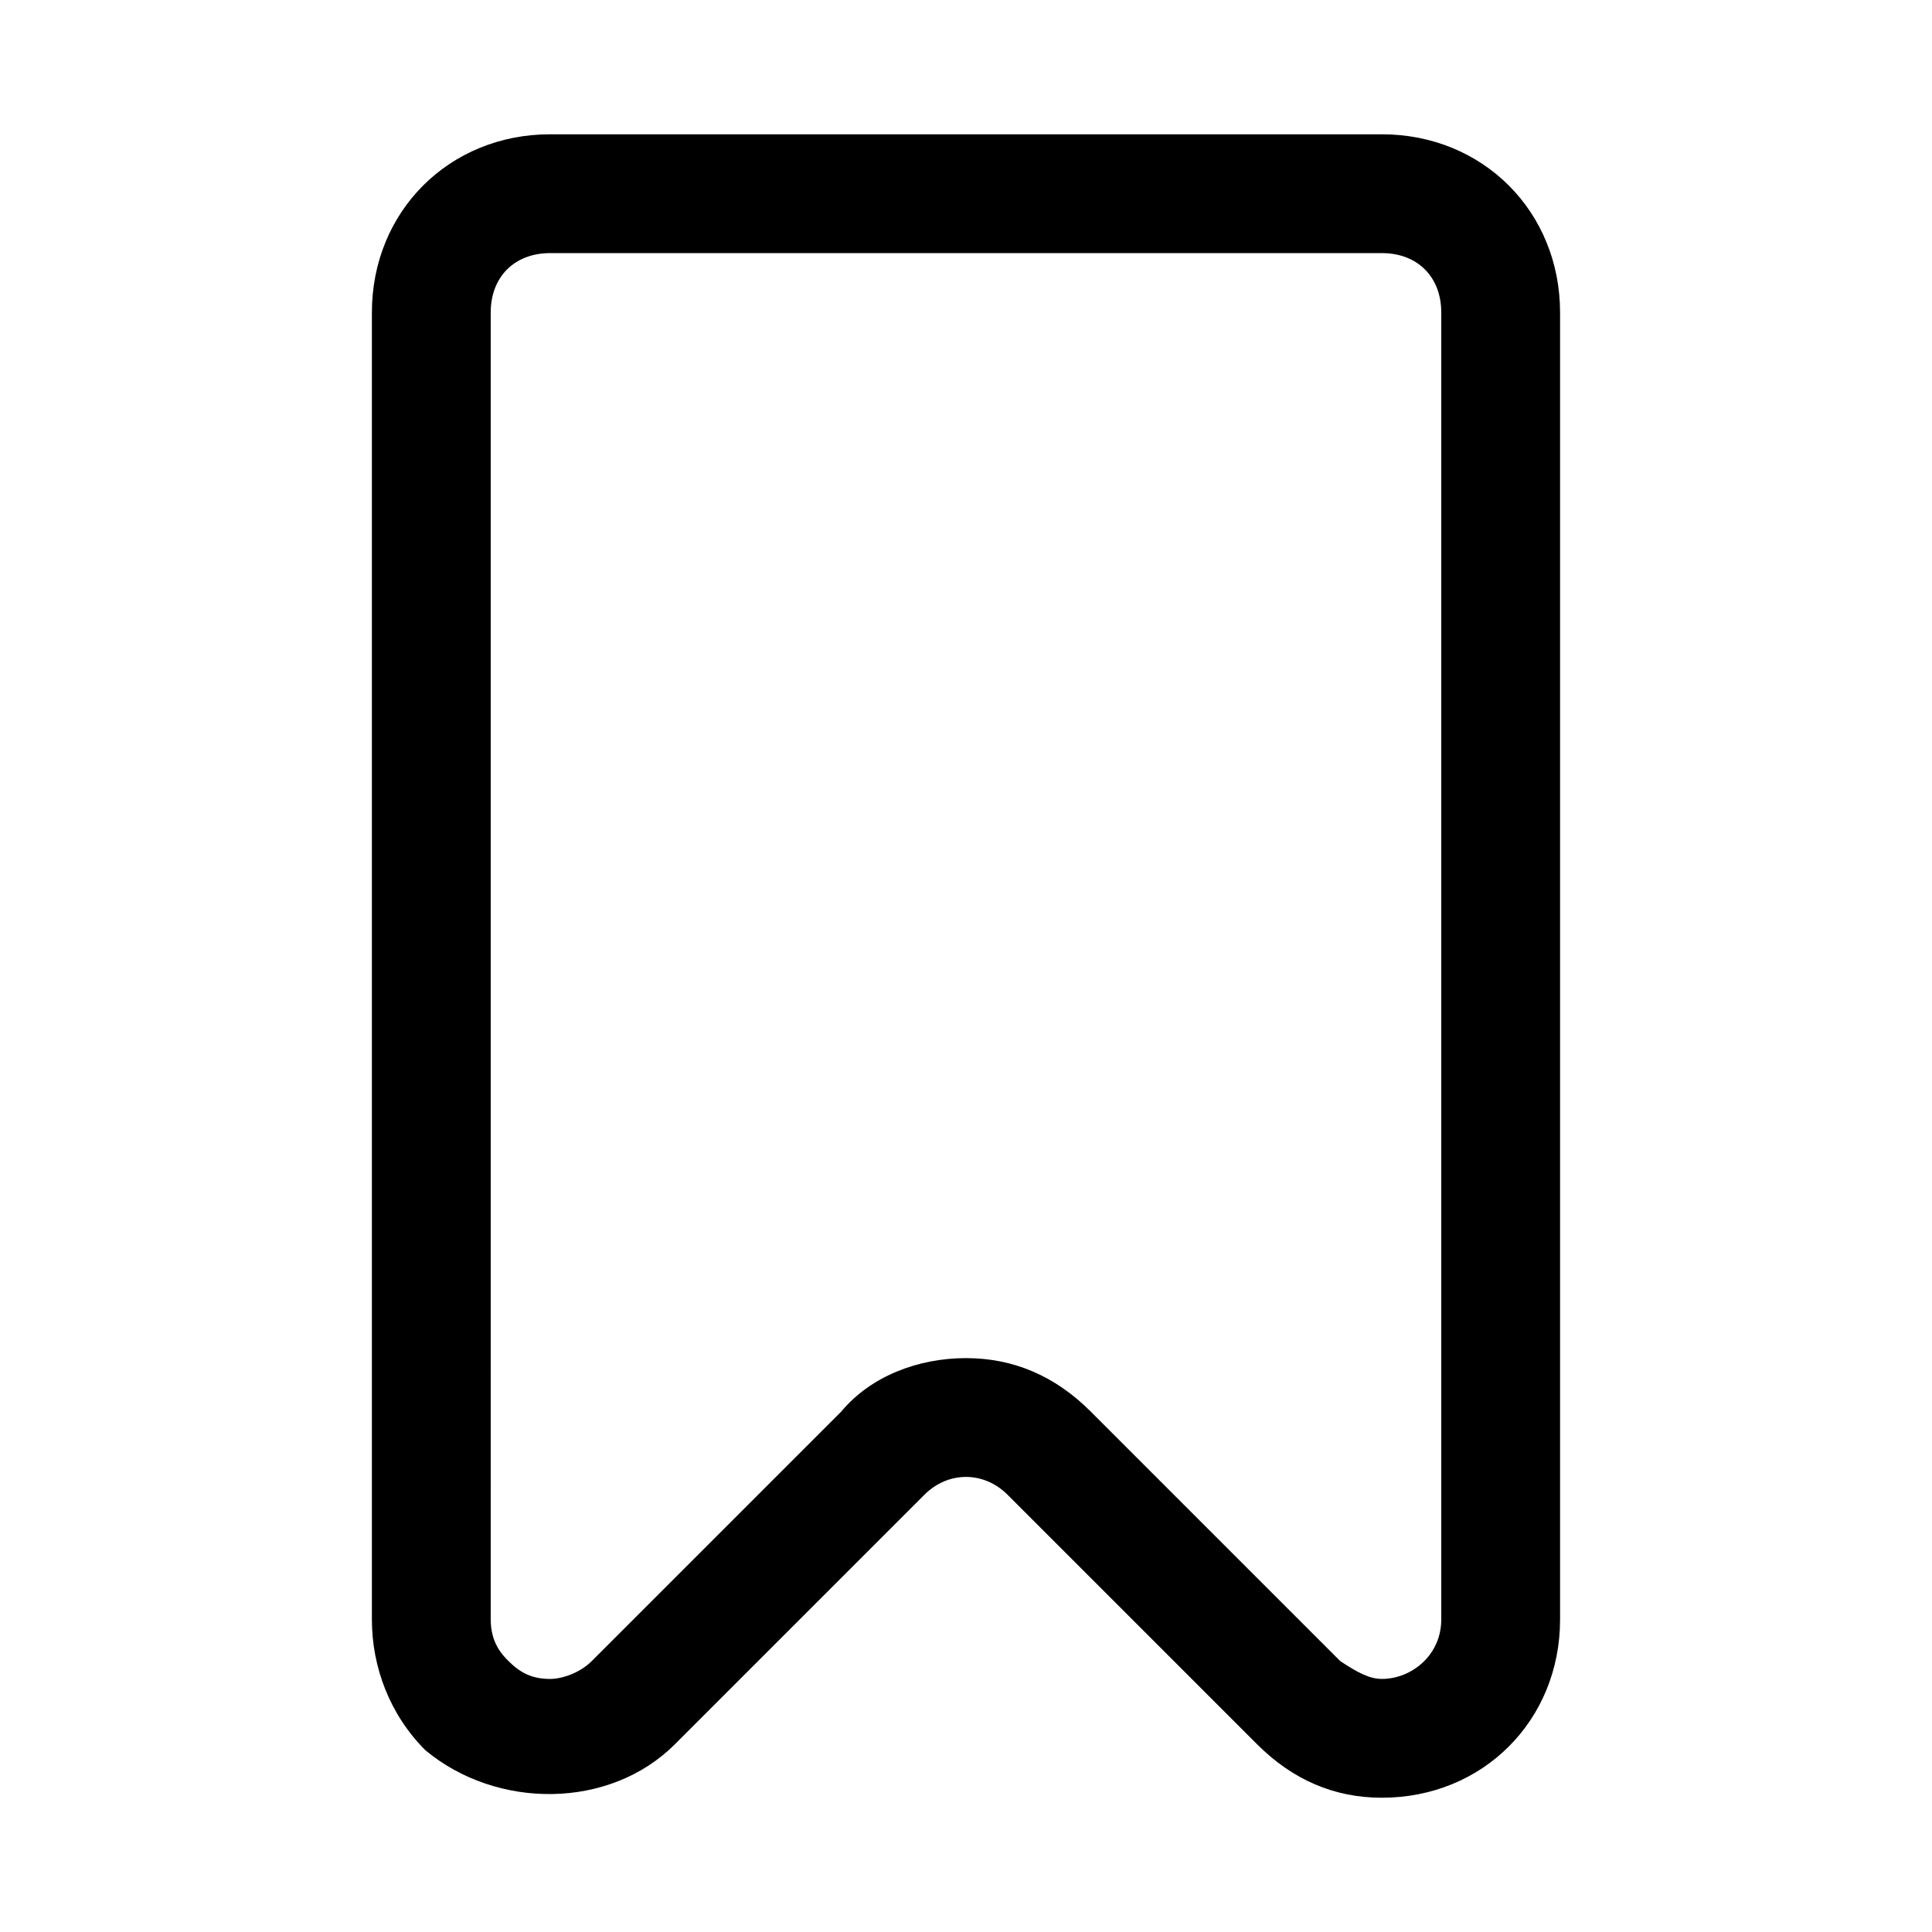 <?xml version="1.0" encoding="UTF-8"?>
<!-- Uploaded to: SVG Repo, www.svgrepo.com, Generator: SVG Repo Mixer Tools -->
<svg fill="#000000" width="800px" height="800px" version="1.1" viewBox="144 144 512 512" xmlns="http://www.w3.org/2000/svg">
 <path d="m322.85 606.25 66.125-66.125c6.297-6.297 15.742-6.297 22.043 0l66.125 66.125c9.445 9.445 20.469 14.168 33.062 14.168 26.766 0 47.23-20.469 47.23-47.23v-346.37c0-26.766-20.469-47.23-47.23-47.23h-220.42c-26.766 0-47.23 20.469-47.23 47.23v346.37c0 12.594 4.723 25.191 14.168 34.637 18.895 15.746 48.809 15.746 66.125-1.57zm-48.805-379.43c0-9.445 6.297-15.742 15.742-15.742h220.42c9.445 0 15.742 6.297 15.742 15.742v346.37c0 9.445-7.871 15.742-15.742 15.742-3.148 0-6.297-1.574-11.02-4.723l-66.125-66.125c-9.445-9.445-20.469-14.168-33.062-14.168s-25.191 4.723-33.062 14.168l-66.125 66.125c-3.148 3.152-7.875 4.727-11.023 4.727-4.723 0-7.871-1.574-11.02-4.723-1.574-1.574-4.723-4.723-4.723-11.02z"/>
</svg>